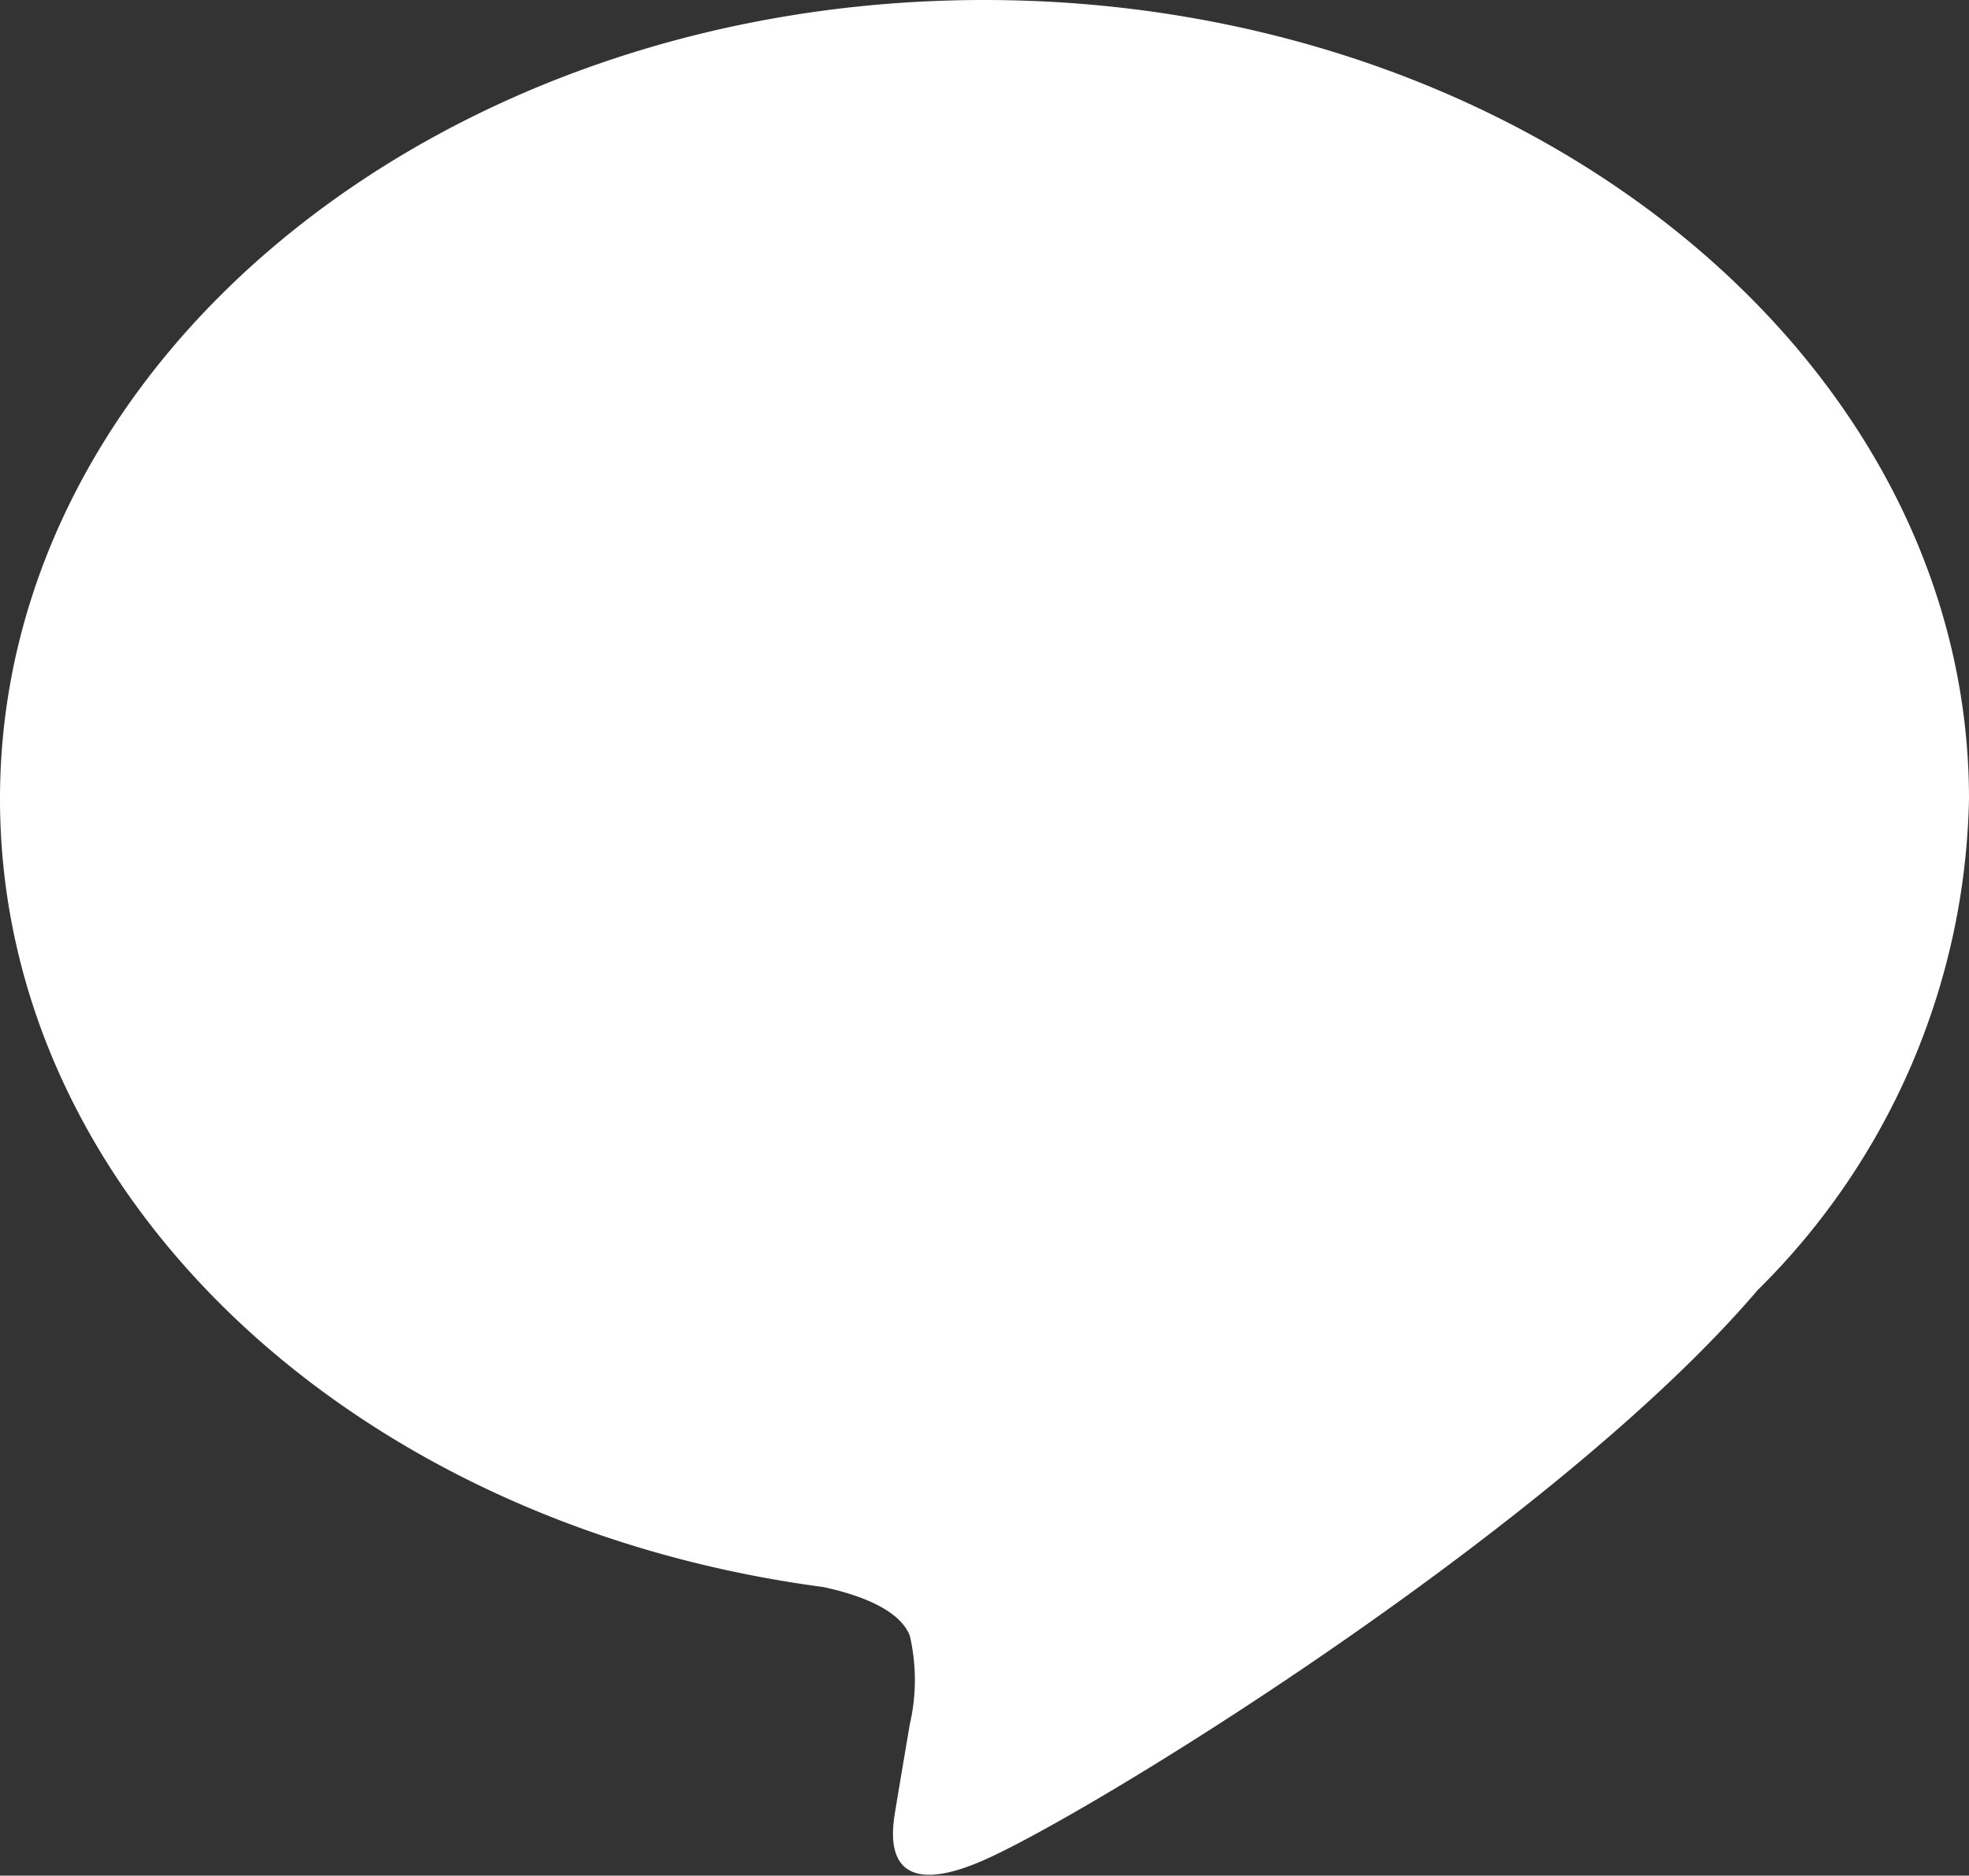 <svg xmlns="http://www.w3.org/2000/svg" width="29.13" height="27.75" viewBox="0 0 29.13 27.75"><rect x="0" y="0" width="29.13" height="27.75" fill="#333333" stroke="none"/><defs><style>.cls-1{fill:#fff;}</style></defs><g id="レイヤー_2" data-name="レイヤー 2"><g id="BTN_set" data-name="BTN set"><g id="OFF"><path class="cls-1" d="M29.13,11.82C29.13,5.3,22.59,0,14.56,0S0,5.3,0,11.82c0,5.84,5.18,10.73,12.18,11.66.47.1,1.12.31,1.28.72a2.9,2.9,0,0,1,0,1.31s-.17,1-.21,1.25-.29,1.44,1.26.78S23,22.61,26,19.09h0A10.5,10.5,0,0,0,29.13,11.82Z"/></g></g></g></svg>
